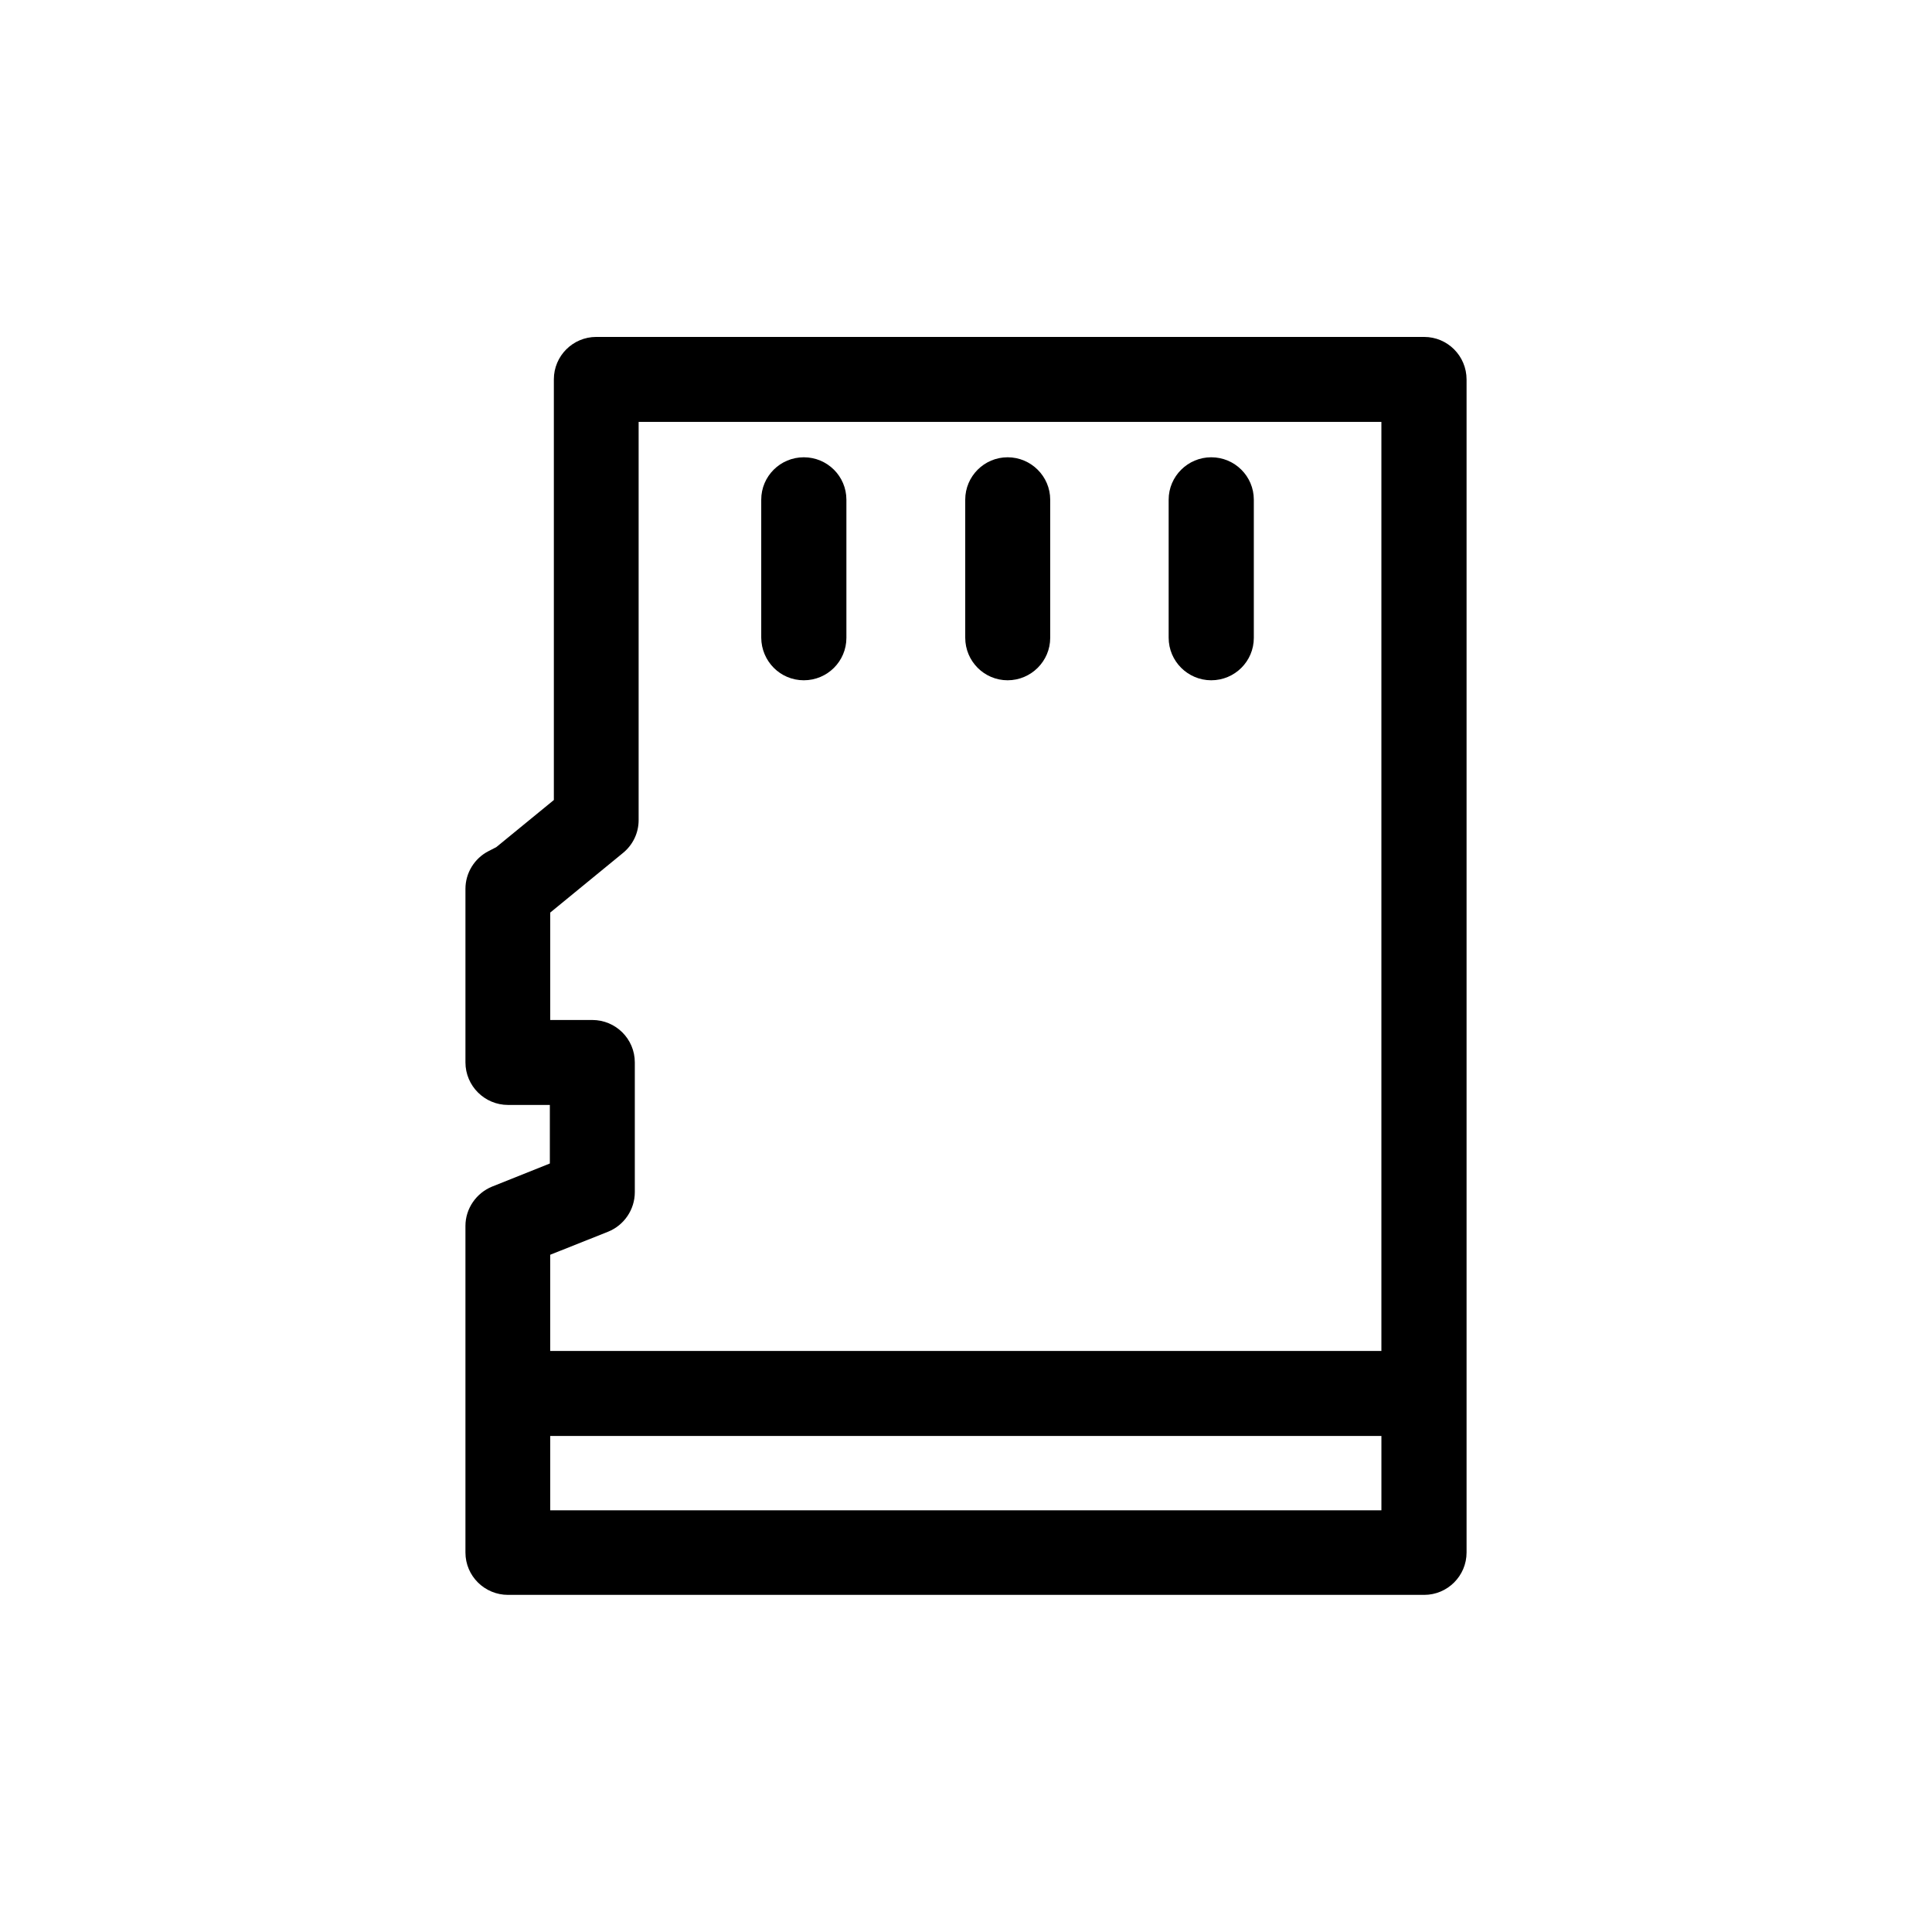 <?xml version="1.0" encoding="UTF-8"?>
<!-- Uploaded to: SVG Repo, www.svgrepo.com, Generator: SVG Repo Mixer Tools -->
<svg fill="#000000" width="800px" height="800px" version="1.1" viewBox="144 144 512 512" xmlns="http://www.w3.org/2000/svg">
 <g>
  <path d="m521.42 233.29h-219.41c-6.195 0-11.234 5.039-11.234 11.234v111.49l-15.266 12.496-2.066 1.059c-3.727 1.914-6.098 5.793-6.098 9.973v45.996c0 6.246 5.09 11.285 11.285 11.285h11.082v15.516l-15.262 6.102c-4.231 1.711-7.106 5.844-7.106 10.43v86.555c0 6.246 5.09 11.234 11.285 11.234h242.79c6.195 0 11.234-5.039 11.234-11.234v-310.85c0-6.25-5.039-11.285-11.234-11.285zm-220.47 181.02h-11.133v-28.469l19.246-15.77c2.668-2.164 4.18-5.34 4.18-8.715v-105.55h196.84v246.21h-220.27v-25.492l15.316-6.098c4.281-1.711 7.102-5.894 7.102-10.477v-34.41c0-6.199-5.039-11.234-11.285-11.234zm-11.133 129.88v-19.648h220.27v19.699h-220.27z"/>
  <path d="m411.03 324.28c6.195 0 11.285-5.039 11.285-11.234v-36.629c0-6.195-5.09-11.234-11.285-11.234s-11.234 5.039-11.234 11.234v36.578c0 6.246 5.039 11.285 11.234 11.285z"/>
  <path d="m357.02 324.28c6.246 0 11.285-5.039 11.285-11.234v-36.629c0-6.195-5.039-11.234-11.285-11.234-6.246 0-11.285 5.039-11.285 11.234v36.578c0.051 6.246 5.039 11.285 11.285 11.285z"/>
  <path d="m464.99 324.28c6.246 0 11.285-5.039 11.285-11.234v-36.629c0-6.195-5.039-11.234-11.285-11.234-6.195 0-11.285 5.039-11.285 11.234v36.578c0 6.246 5.09 11.285 11.285 11.285z"/>
 </g>
</svg>